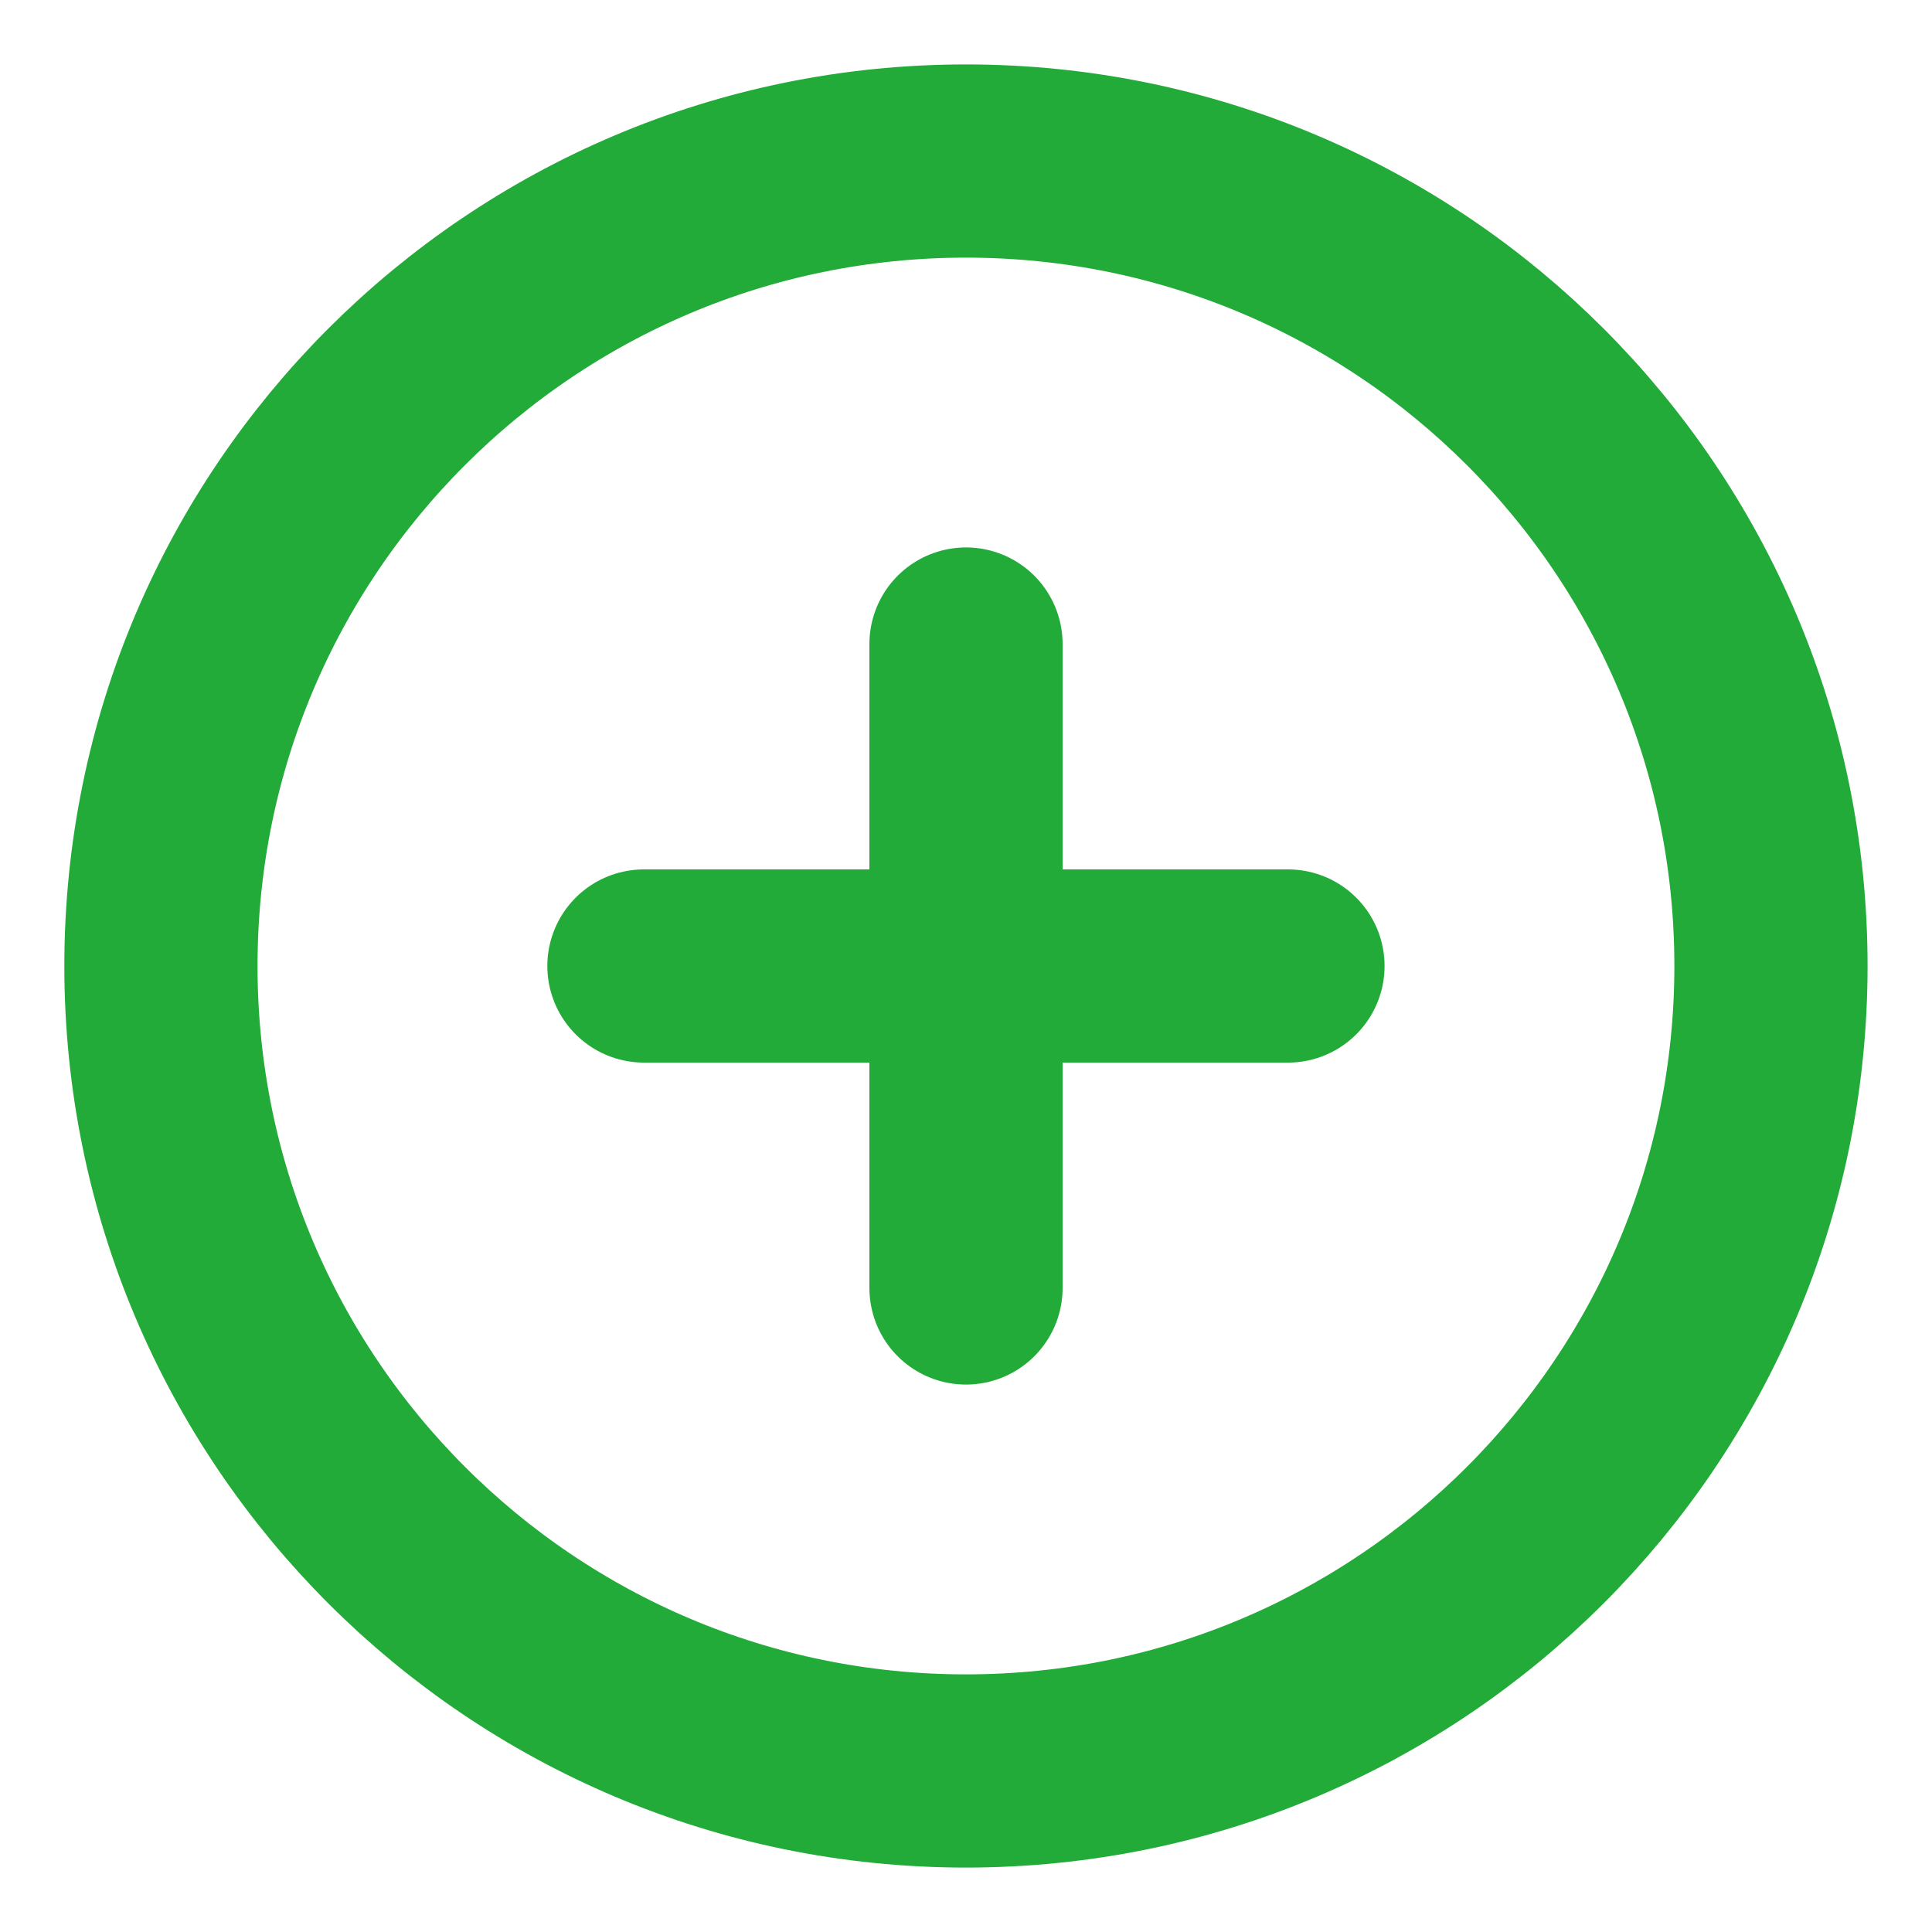 <svg width="20" height="20" viewBox="0 0 20 20" fill="none" xmlns="http://www.w3.org/2000/svg">
<g clip-path="url(#clip0_6311_3173)">
<path d="M9.999 18.333C14.602 18.333 18.333 14.602 18.333 10C18.333 5.397 14.602 1.667 9.999 1.667C5.397 1.667 1.666 5.397 1.666 10C1.666 14.602 5.397 18.333 9.999 18.333Z" stroke="#22AB38" stroke-width="2" stroke-linecap="round" stroke-linejoin="round"/>
<path d="M10 6.667V13.333" stroke="#22AB38" stroke-width="2" stroke-linecap="round" stroke-linejoin="round"/>
<path d="M6.666 10H13.333" stroke="#22AB38" stroke-width="2" stroke-linecap="round" stroke-linejoin="round"/>
</g>
<defs>
<clipPath id="clip0_6311_3173">
<rect width="20" height="20" fill="white"/>
</clipPath>
</defs>
</svg>
